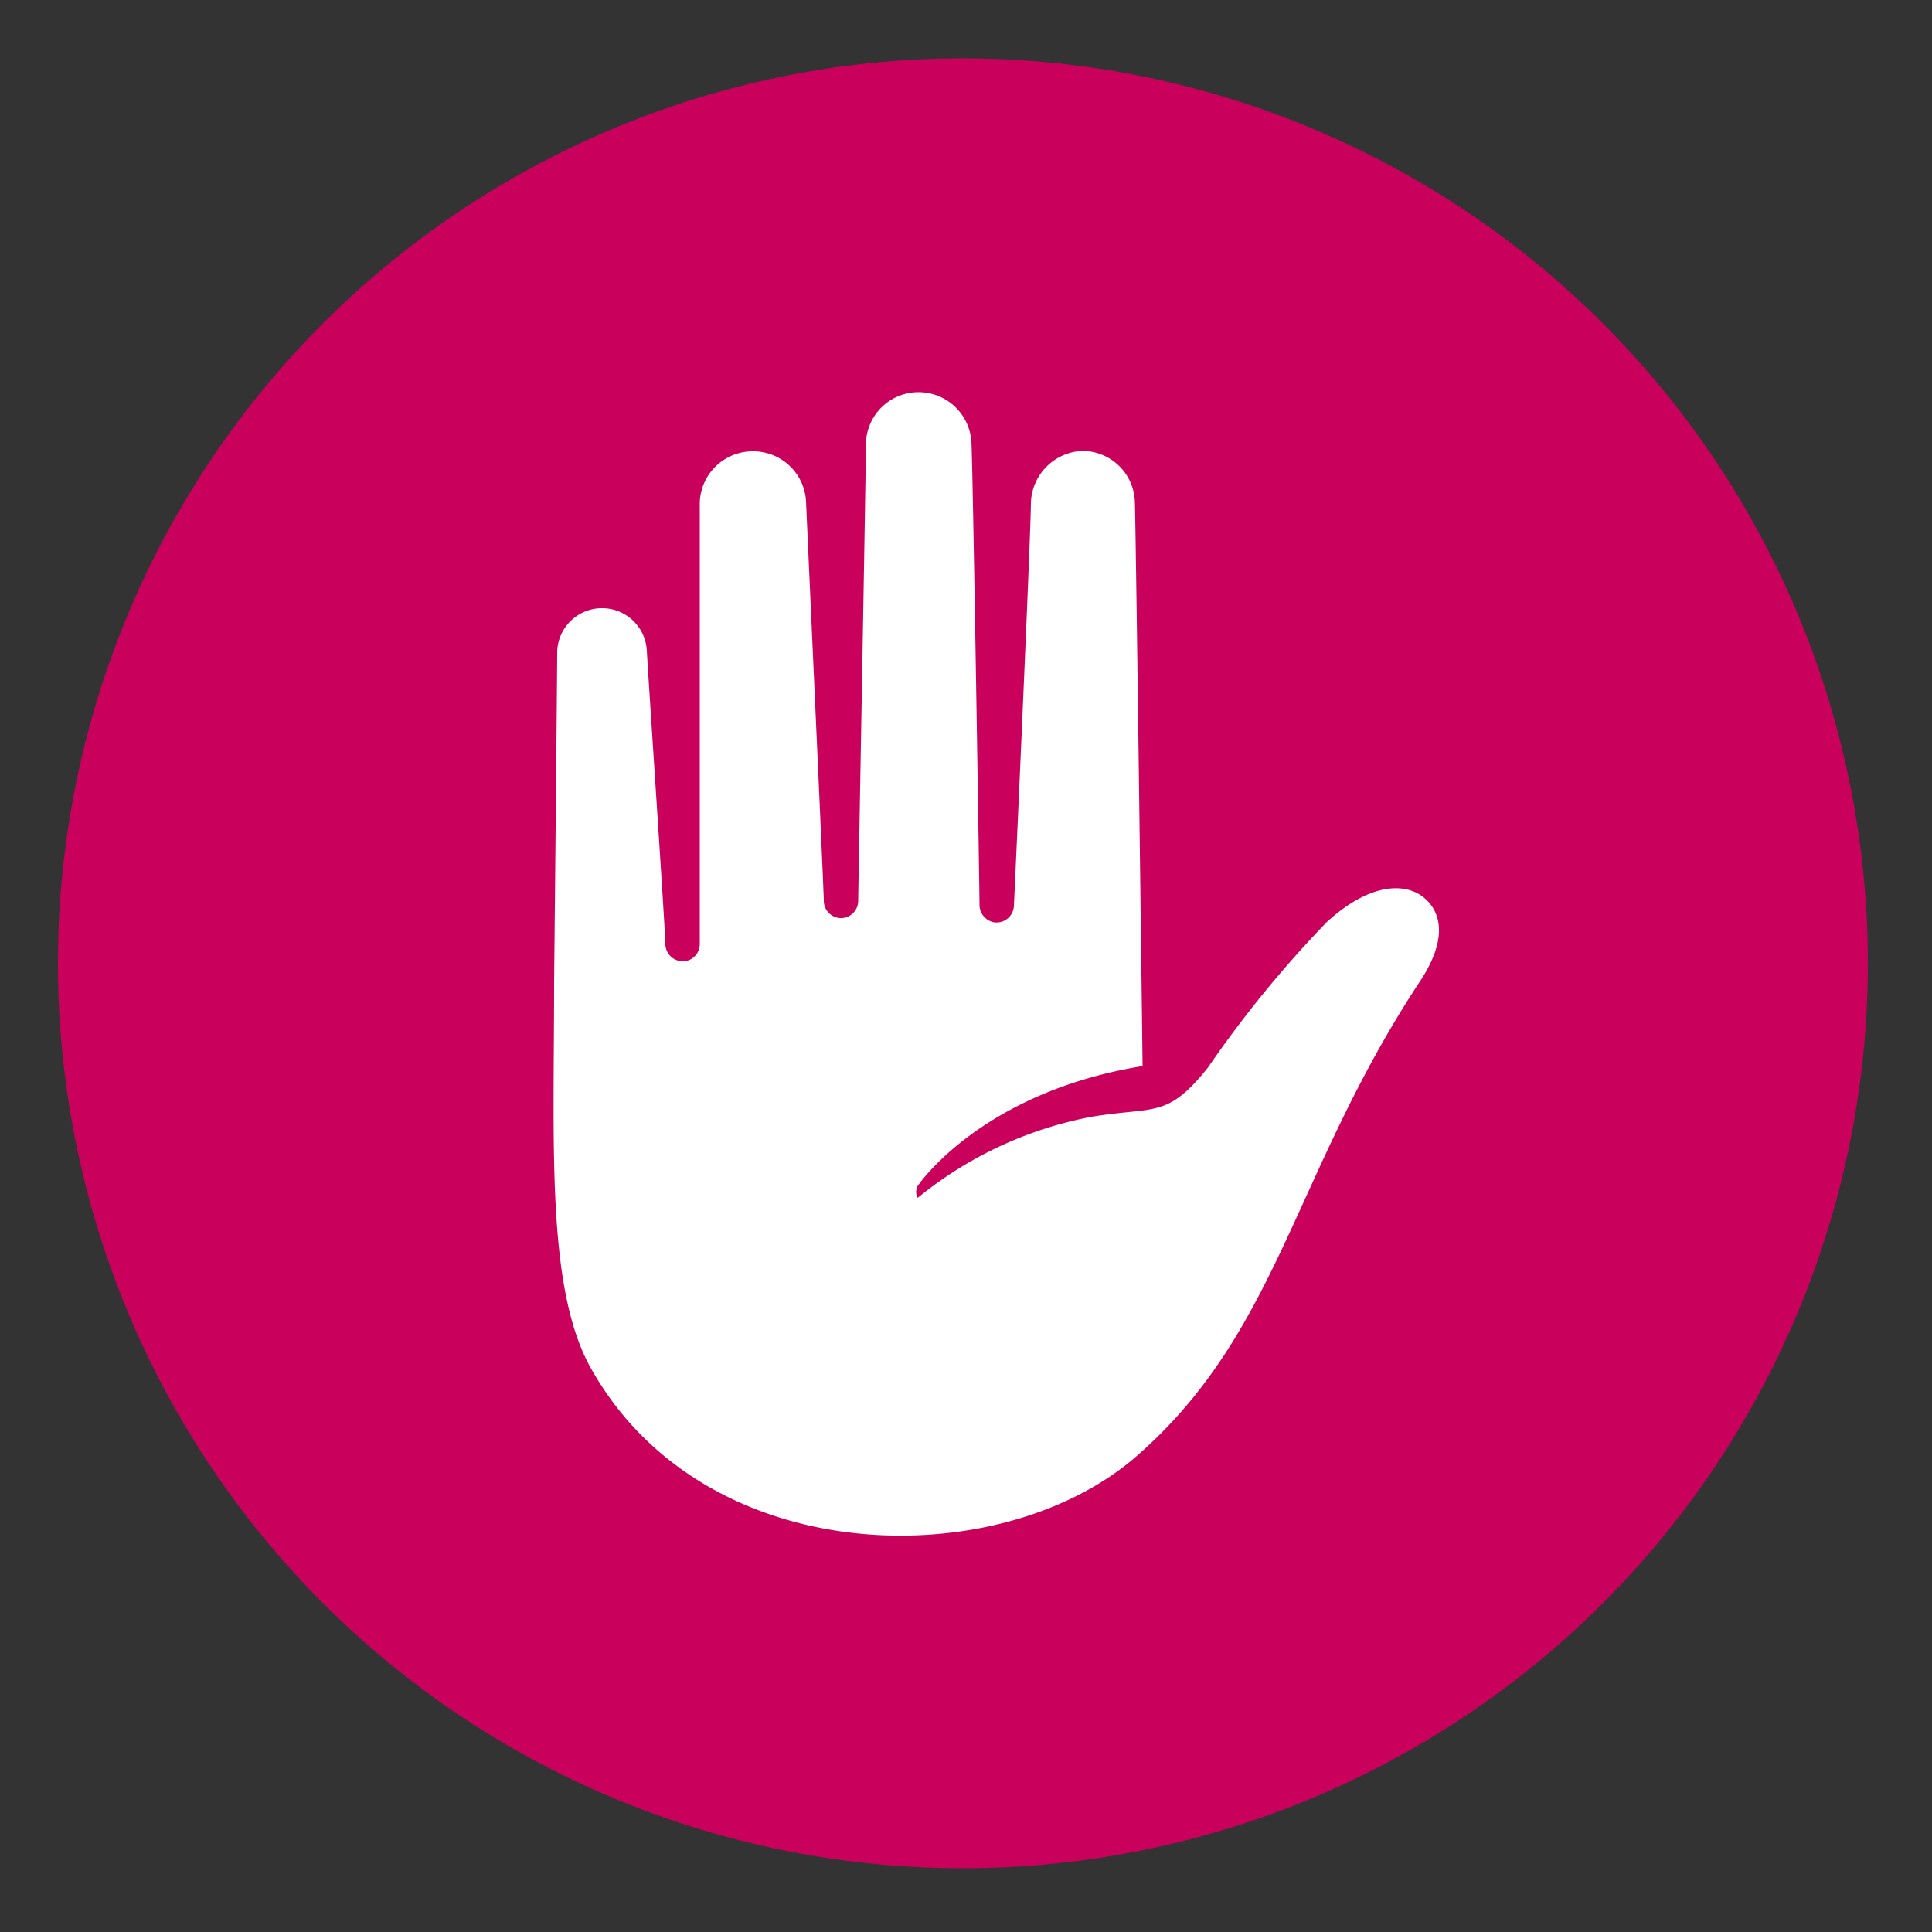 <svg id="Laag_1" data-name="Laag 1" xmlns="http://www.w3.org/2000/svg" viewBox="0 0 50 50"><rect x="0" y="0" width="50" height="50" fill="#333333" stroke="none"/><defs><style>.cls-1{fill:#ca005d;}.cls-2{fill:#fff;}</style></defs><title>equality_violence</title><path class="cls-1" d="M24.92,48.35A23.42,23.42,0,1,0,1.5,24.93,23.42,23.42,0,0,0,24.92,48.35Z"/><path class="cls-2" d="M36.85,23.23c-.46-.38-1.37-.41-2.51.63a29.2,29.2,0,0,0-3.08,3.77c-1.06,1.32-1.35,1-3,1.27A10.07,10.07,0,0,0,23.75,31s-.09-.14,0-.31c0,0,1.62-2.42,5.82-3.1,0,0-.17-13.75-.2-14.6A1.36,1.36,0,0,0,28,11.67h0A1.39,1.39,0,0,0,26.68,13c0,.76-.42,10.07-.44,10.43a.45.45,0,0,1-.51.44h0a.46.46,0,0,1-.38-.43c0-.28-.17-11.28-.21-12a1.37,1.37,0,0,0-1.38-1.29h0a1.36,1.36,0,0,0-1.35,1.33c0,.73-.2,11.58-.2,11.84a.45.45,0,0,1-.41.44h0a.45.45,0,0,1-.48-.44c0-.26-.43-9.62-.46-10.35a1.37,1.37,0,0,0-1.38-1.29h0A1.37,1.37,0,0,0,18.11,13c0,.73,0,11.27,0,11.44a.45.45,0,0,1-.26.4h0a.45.45,0,0,1-.63-.4c0-.33-.45-7-.48-7.6a1.16,1.16,0,0,0-1.18-1.1h0a1.16,1.16,0,0,0-1.14,1.13c0,.62-.08,8.6-.08,8.6,0,4.14-.2,7.84.93,9.9,2.95,5.33,10.63,5.39,14.15,2.31,3.69-3.22,4.05-7.32,7.34-12.3.71-1.08.54-1.78.09-2.15Z"/></svg>